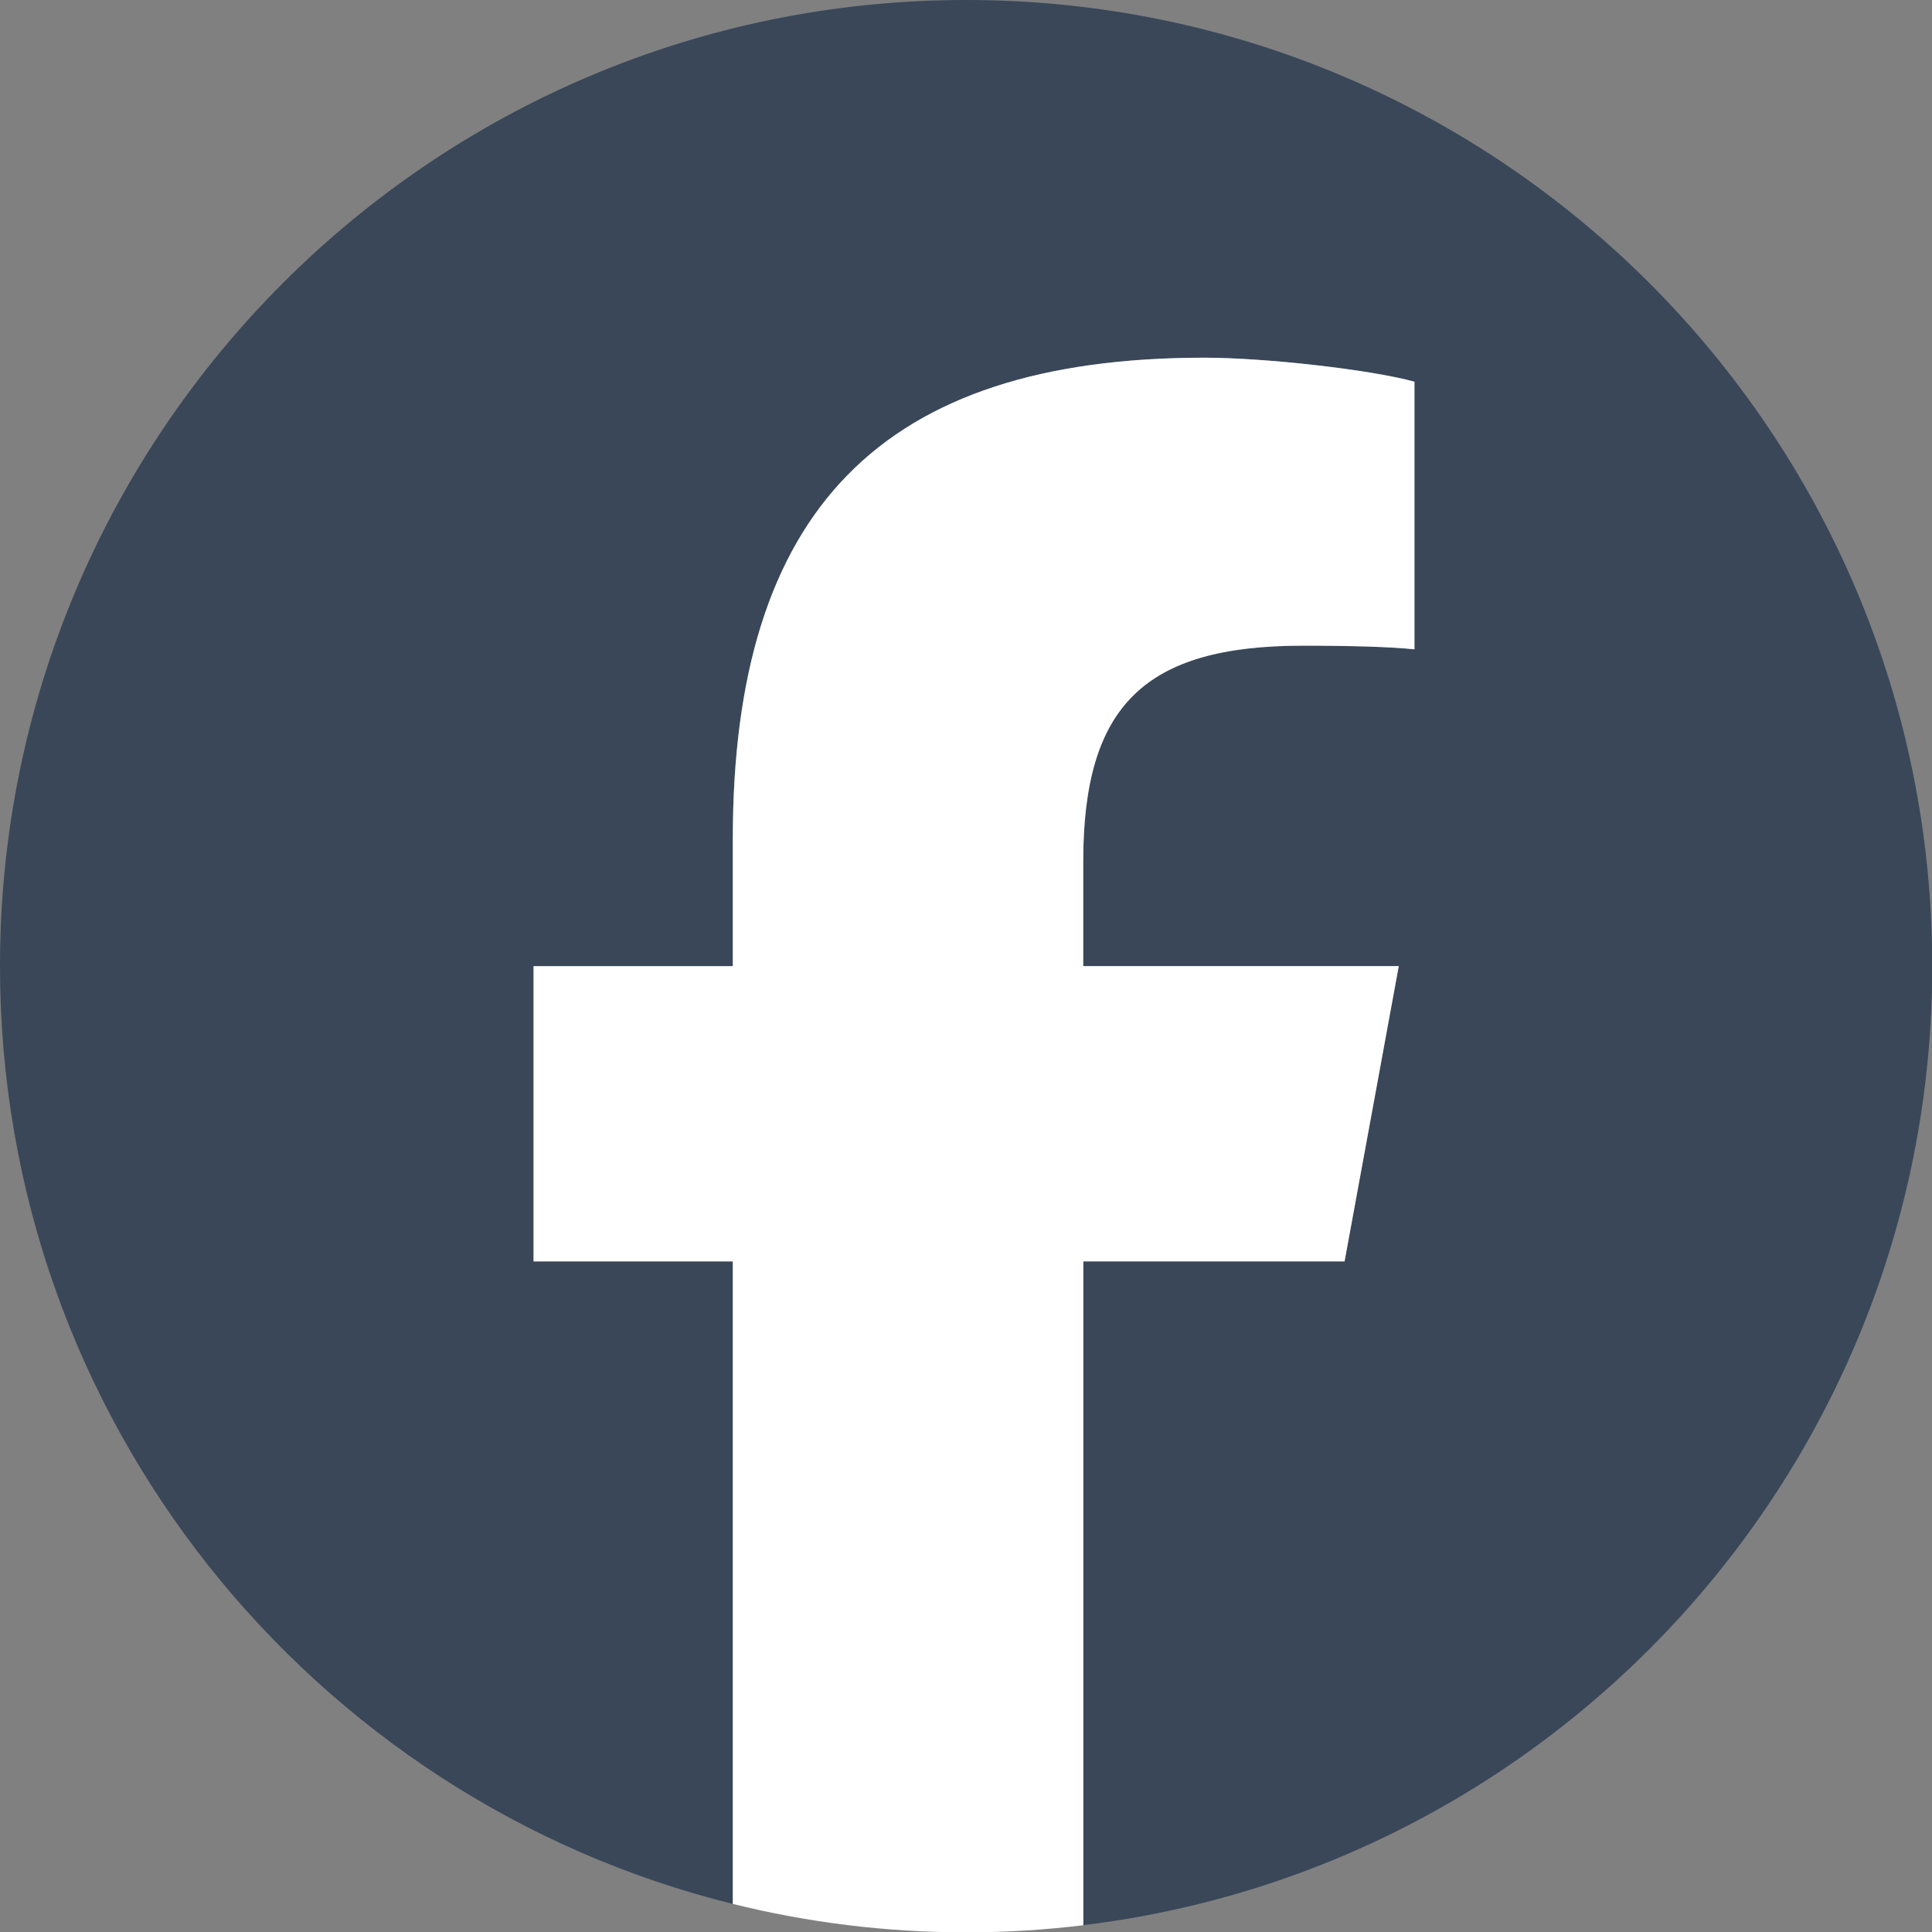 <svg xmlns="http://www.w3.org/2000/svg" xmlns:xlink="http://www.w3.org/1999/xlink" width="1080" zoomAndPan="magnify" viewBox="0 0 810 810" height="1080" preserveAspectRatio="xMidYMid meet" version="1.0"><rect x="0" y="0" width="810" height="810" fill="#808080" stroke="none"/><path fill="#394759" d="M 810.109 405.074 C 810.109 181.34 628.77 0 405.074 0 C 181.379 0 0 181.34 0 405.074 C 0 595.031 130.77 754.449 307.203 798.223 L 307.203 528.863 L 223.66 528.863 L 223.66 405.074 L 307.203 405.074 L 307.203 351.738 C 307.203 213.879 369.59 149.965 504.941 149.965 C 530.609 149.965 574.891 154.984 592.996 160.035 L 592.996 272.23 C 583.434 271.211 566.816 270.703 546.203 270.703 C 479.785 270.703 454.117 295.859 454.117 361.266 L 454.117 405.035 L 586.414 405.035 L 563.691 528.828 L 454.117 528.828 L 454.117 807.129 C 654.688 782.914 810.109 612.117 810.109 405.035 Z M 810.109 405.074 " fill-opacity="1" fill-rule="nonzero"/><path fill="#ffffff" d="M 563.727 528.828 L 586.449 405.035 L 454.152 405.035 L 454.152 361.266 C 454.152 295.859 479.82 270.703 546.242 270.703 C 566.855 270.703 583.469 271.211 593.031 272.23 L 593.031 160.035 C 574.926 155.02 530.645 149.965 504.977 149.965 C 369.625 149.965 307.238 213.879 307.238 351.738 L 307.238 405.074 L 223.695 405.074 L 223.695 528.863 L 307.238 528.863 L 307.238 798.223 C 338.578 806 371.336 810.145 405.109 810.145 C 421.723 810.145 438.082 809.129 454.188 807.164 L 454.188 528.863 L 563.766 528.863 Z M 563.727 528.828 " fill-opacity="1" fill-rule="nonzero"/></svg>
